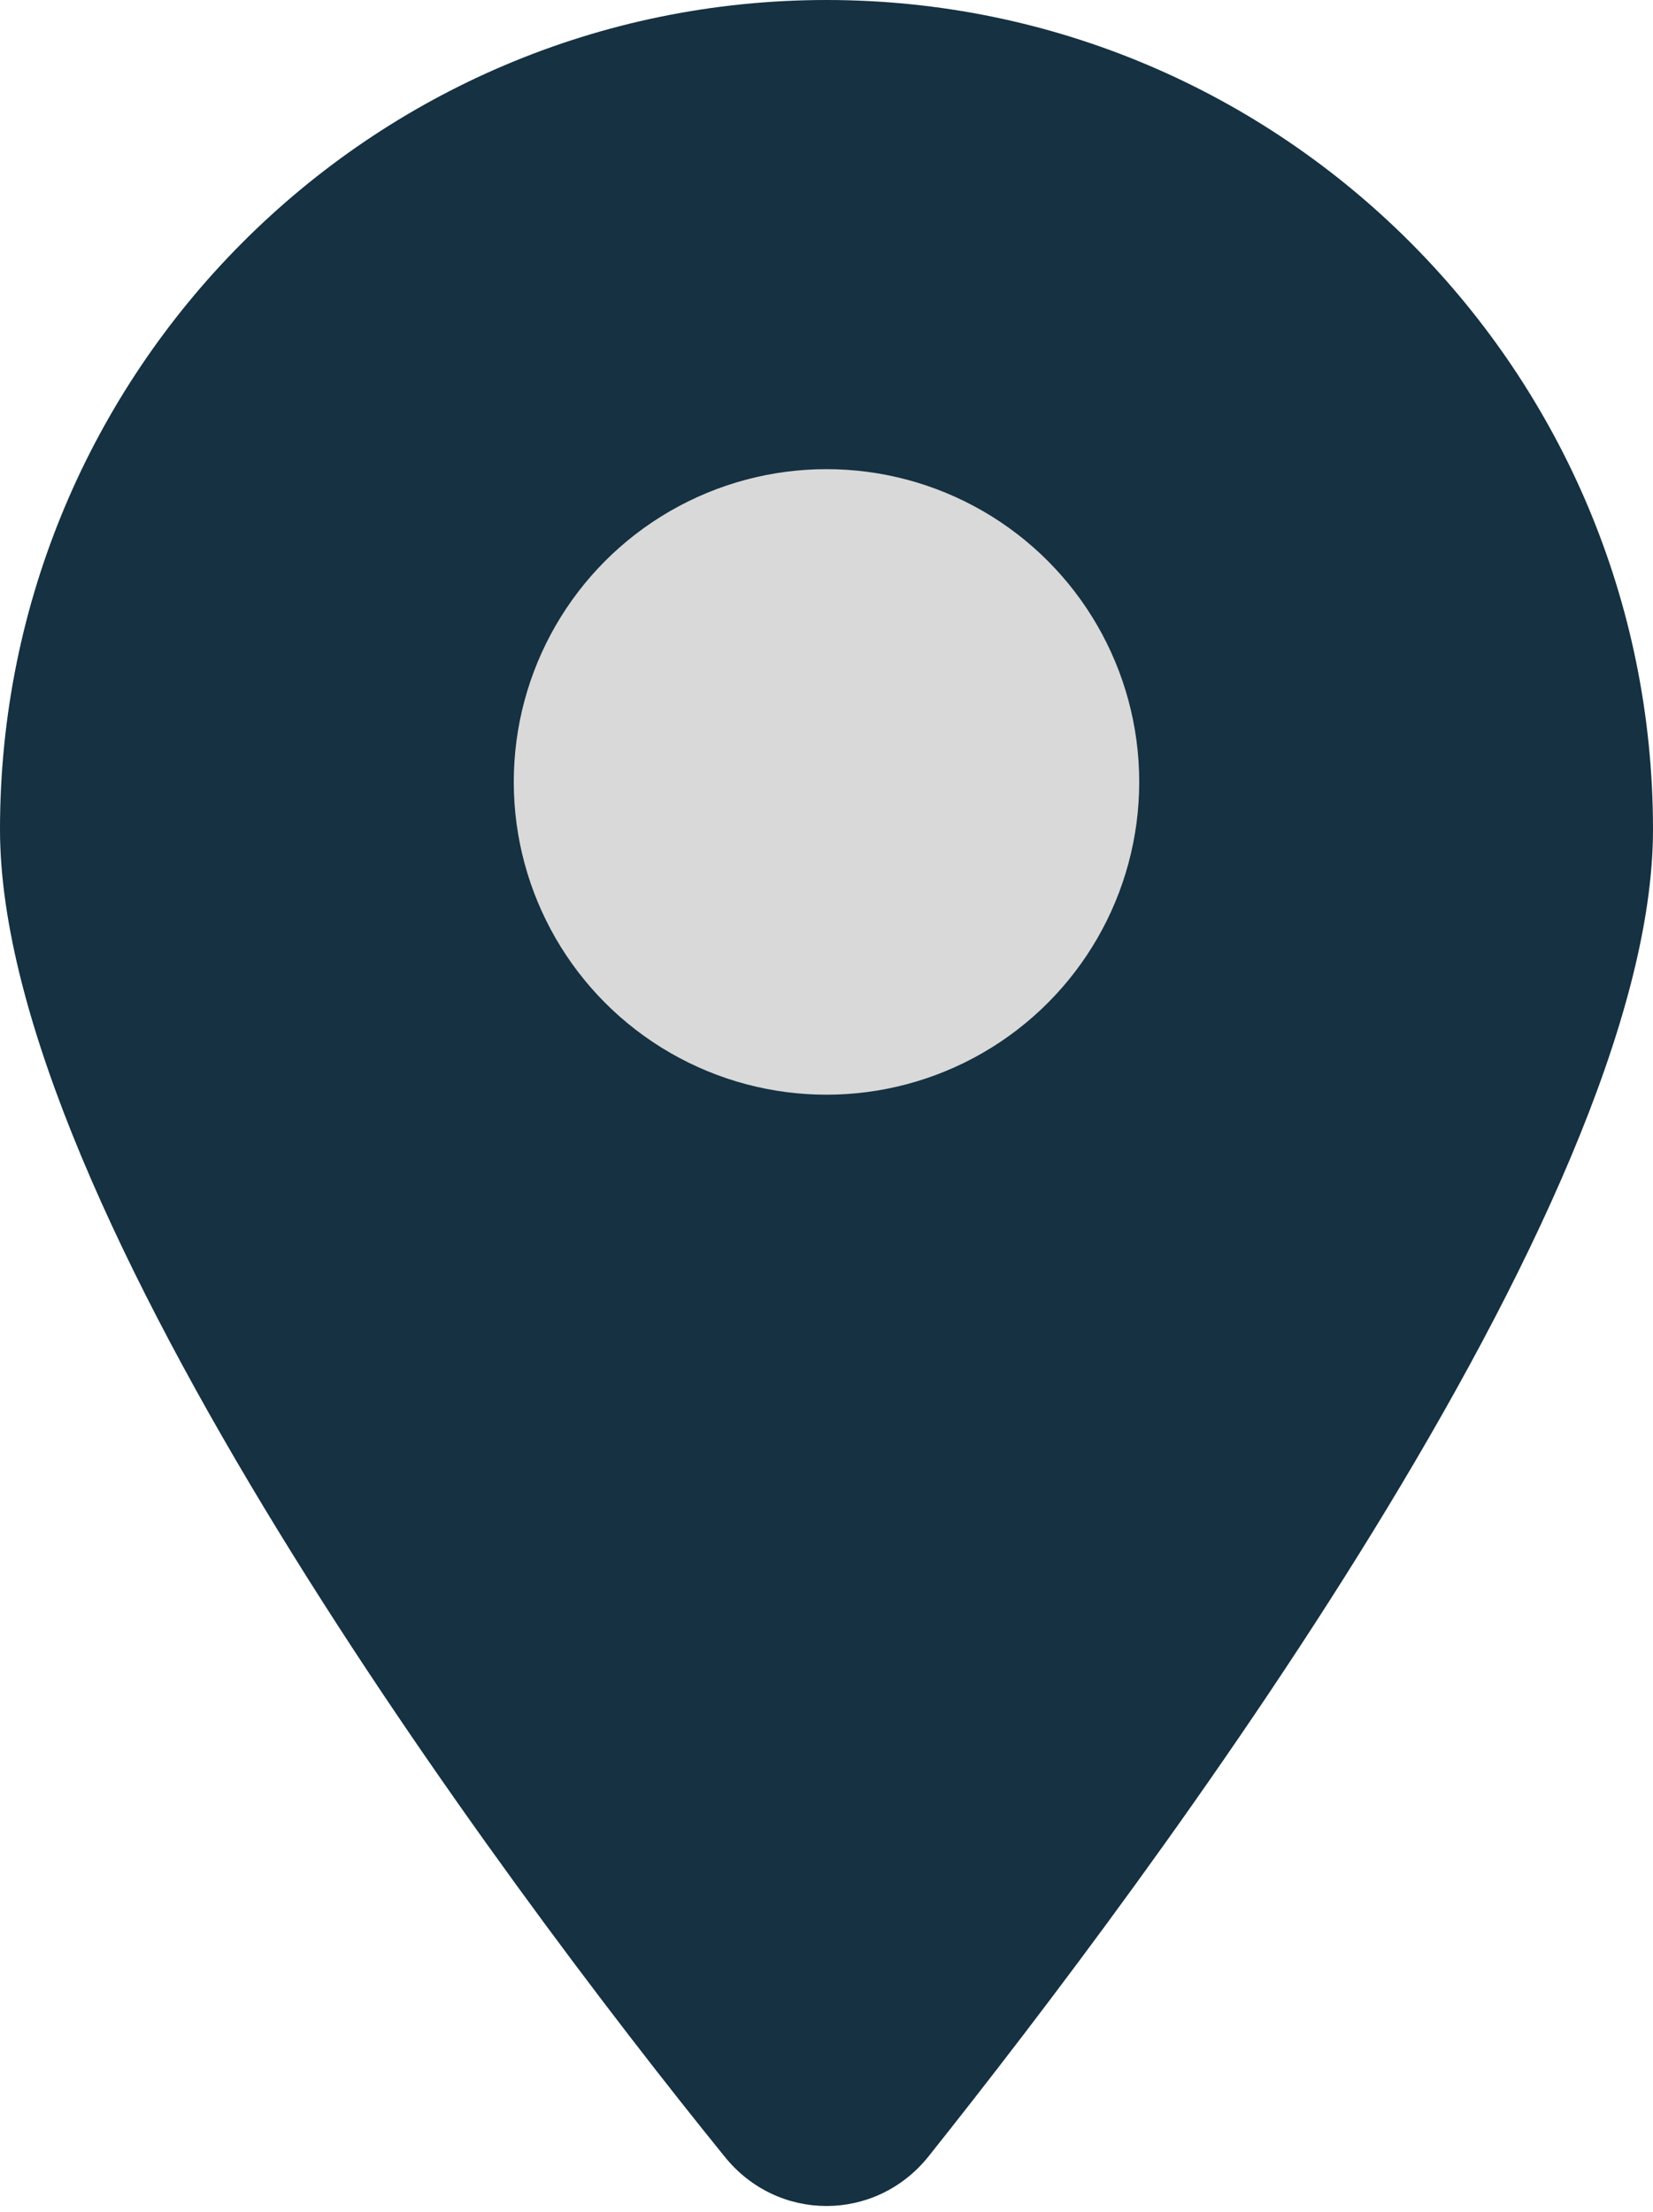 <svg width="74" height="99" viewBox="0 0 74 99" fill="none" xmlns="http://www.w3.org/2000/svg">
<path d="M74 37.125C74 54.025 51.453 84.111 41.567 96.525C39.197 99.483 34.803 99.483 32.433 96.525C22.373 84.111 0 54.025 0 37.125C0 16.621 16.565 0 37 0C57.427 0 74 16.621 74 37.125Z" fill="#153142"/>
<circle cx="37" cy="35" r="14" fill="#D9D9D9"/>
</svg>
